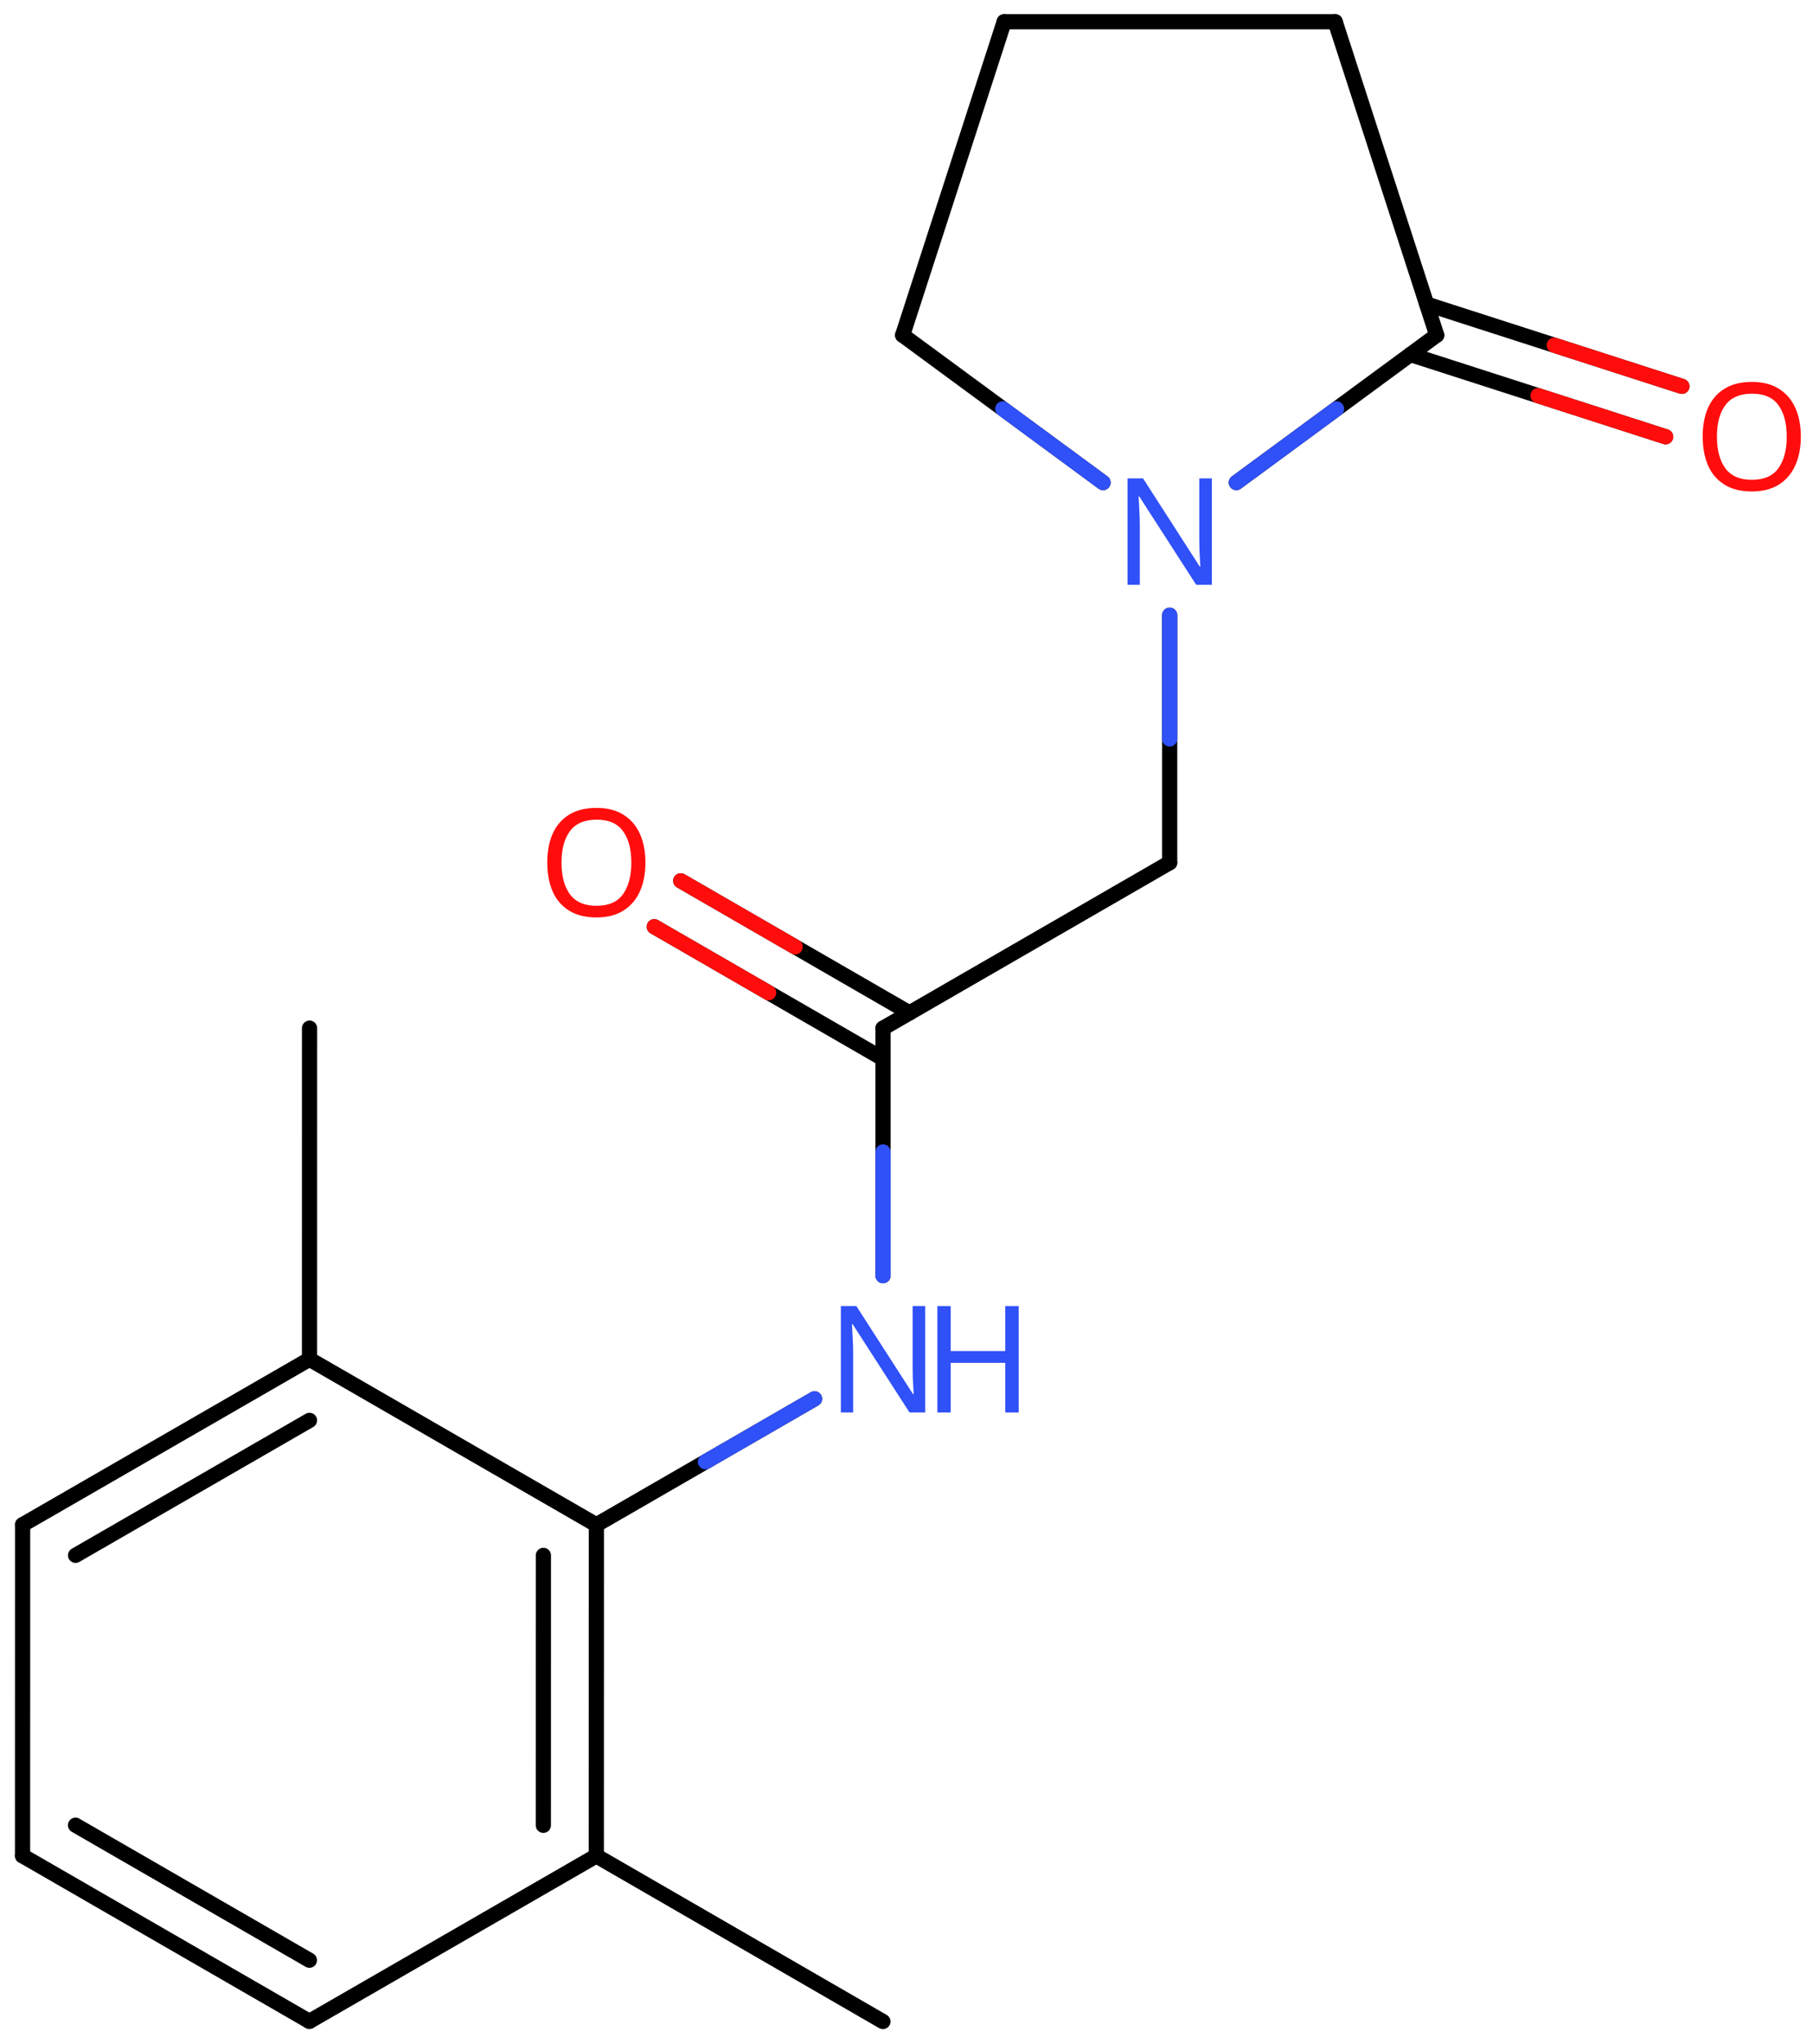 <svg xmlns="http://www.w3.org/2000/svg" xmlns:xlink="http://www.w3.org/1999/xlink" height="94.093mm" version="1.2" viewBox="0 0 83.472 94.093" width="83.472mm">
      
    <desc>Generated by the Chemistry Development Kit (http://github.com/cdk)</desc>
      
    <g fill="#3050F8" stroke="#000000" stroke-linecap="round" stroke-linejoin="round" stroke-width=".7">
            
        <rect fill="#FFFFFF" height="95.0" stroke="none" width="84.0" x=".0" y=".0"/>
            
        <g class="mol" id="mol1">
                  
            <line class="bond" id="mol1bnd1" x1="40.65" x2="27.454" y1="93.055" y2="85.43"/>
                  
            <g class="bond" id="mol1bnd2">
                        
                <line x1="27.454" x2="27.457" y1="85.43" y2="70.19"/>
                        
                <line x1="25.016" x2="25.018" y1="84.022" y2="71.598"/>
                      
            </g>
                  
            <line class="bond" id="mol1bnd3" x1="27.457" x2="14.25" y1="70.19" y2="62.568"/>
                  
            <g class="bond" id="mol1bnd4">
                        
                <line x1="14.25" x2="1.041" y1="62.568" y2="70.186"/>
                        
                <line x1="14.249" x2="3.479" y1="65.383" y2="71.595"/>
                      
            </g>
                  
            <line class="bond" id="mol1bnd5" x1="1.041" x2="1.038" y1="70.186" y2="85.426"/>
                  
            <g class="bond" id="mol1bnd6">
                        
                <line x1="1.038" x2="14.245" y1="85.426" y2="93.048"/>
                        
                <line x1="3.477" x2="14.245" y1="84.018" y2="90.233"/>
                      
            </g>
                  
            <line class="bond" id="mol1bnd7" x1="27.454" x2="14.245" y1="85.43" y2="93.048"/>
                  
            <line class="bond" id="mol1bnd8" x1="14.25" x2="14.252" y1="62.568" y2="47.328"/>
                  
            <line class="bond" id="mol1bnd9" x1="27.457" x2="37.502" y1="70.19" y2="64.391"/>
                  
            <line class="bond" id="mol1bnd10" x1="40.655" x2="40.655" y1="58.721" y2="47.33"/>
                  
            <g class="bond" id="mol1bnd11">
                        
                <line x1="40.655" x2="30.123" y1="48.738" y2="42.658"/>
                        
                <line x1="41.874" x2="31.342" y1="46.627" y2="40.546"/>
                      
                <line class="hi" stroke="#FF0D0D" x1="30.123" x2="35.389" y1="42.658" y2="45.698"/>
                <line class="hi" stroke="#FF0D0D" x1="31.342" x2="36.608" y1="40.546" y2="43.587"/>
            </g>
                  
            <line class="bond" id="mol1bnd12" x1="40.655" x2="53.853" y1="47.33" y2="39.71"/>
                  
            <line class="bond" id="mol1bnd13" x1="53.853" x2="53.853" y1="39.71" y2="28.32"/>
                  
            <line class="bond" id="mol1bnd14" x1="50.784" x2="41.559" y1="22.213" y2="15.428"/>
                  
            <line class="bond" id="mol1bnd15" x1="41.559" x2="46.233" y1="15.428" y2="1.001"/>
                  
            <line class="bond" id="mol1bnd16" x1="46.233" x2="61.473" y1="1.001" y2="1.001"/>
                  
            <line class="bond" id="mol1bnd17" x1="61.473" x2="66.147" y1="1.001" y2="15.428"/>
                  
            <line class="bond" id="mol1bnd18" x1="56.922" x2="66.147" y1="22.213" y2="15.428"/>
                  
            <g class="bond" id="mol1bnd19">
                        
                <line x1="65.683" x2="77.434" y1="13.998" y2="17.784"/>
                        
                <line x1="64.936" x2="76.687" y1="16.319" y2="20.105"/>
                      
                <line class="hi" stroke="#FF0D0D" x1="77.434" x2="71.559" y1="17.784" y2="15.891"/>
                <line class="hi" stroke="#FF0D0D" x1="76.687" x2="70.811" y1="20.105" y2="18.212"/>
            </g>
                  
            <g class="atom" id="mol1atm9">
                        
                <path d="M42.596 65.02h-.721l-2.619 -4.066h-.03q.012 .238 .03 .596q.024 .357 .024 .732v2.738h-.566v-4.899h.714l2.608 4.054h.03q-.006 -.107 -.018 -.328q-.012 -.22 -.024 -.476q-.006 -.262 -.006 -.482v-2.768h.578v4.899z" stroke="none"/>
                        
                <path d="M46.902 65.02h-.619v-2.286h-2.513v2.286h-.613v-4.899h.613v2.071h2.513v-2.071h.619v4.899z" stroke="none"/>
                      
            </g>
                  
            <path class="atom" d="M29.716 39.708q-.0 .756 -.256 1.327q-.256 .566 -.756 .881q-.5 .316 -1.244 .316q-.756 -.0 -1.262 -.316q-.507 -.315 -.757 -.887q-.244 -.571 -.244 -1.333q.0 -.75 .244 -1.31q.25 -.566 .757 -.881q.506 -.316 1.273 -.316q.733 .0 1.233 .316q.5 .309 .756 .875q.256 .566 .256 1.328zM25.852 39.708q.0 .922 .387 1.458q.393 .53 1.221 .53q.839 -.0 1.22 -.53q.387 -.536 .387 -1.458q-.0 -.929 -.387 -1.453q-.381 -.524 -1.209 -.524q-.833 .0 -1.226 .524q-.393 .524 -.393 1.453z" fill="#FF0D0D" id="mol1atm11" stroke="none"/>
                  
            <path class="atom" d="M55.794 26.92h-.721l-2.619 -4.066h-.03q.012 .238 .03 .596q.024 .357 .024 .732v2.738h-.566v-4.899h.715l2.607 4.054h.03q-.006 -.107 -.018 -.328q-.012 -.22 -.024 -.476q-.006 -.262 -.006 -.482v-2.768h.578v4.899z" id="mol1atm13" stroke="none"/>
                  
            <path class="atom" d="M82.912 20.098q-.0 .756 -.256 1.328q-.256 .566 -.756 .881q-.5 .316 -1.245 .316q-.756 -.0 -1.262 -.316q-.506 -.315 -.756 -.887q-.244 -.571 -.244 -1.333q.0 -.751 .244 -1.31q.25 -.566 .756 -.881q.506 -.316 1.274 -.316q.733 .0 1.233 .316q.5 .309 .756 .875q.256 .565 .256 1.327zM79.048 20.098q.0 .923 .387 1.459q.393 .53 1.22 .53q.84 -.0 1.221 -.53q.387 -.536 .387 -1.459q-.0 -.928 -.387 -1.452q-.381 -.524 -1.209 -.524q-.833 -.0 -1.226 .524q-.393 .524 -.393 1.452z" fill="#FF0D0D" id="mol1atm18" stroke="none"/>
                
            <line class="hi" id="mol1bnd9" stroke="#3050F8" x1="37.502" x2="32.48" y1="64.391" y2="67.291"/>
            <line class="hi" id="mol1bnd10" stroke="#3050F8" x1="40.655" x2="40.655" y1="58.721" y2="53.025"/>
            <line class="hi" id="mol1bnd13" stroke="#3050F8" x1="53.853" x2="53.853" y1="28.32" y2="34.015"/>
            <line class="hi" id="mol1bnd14" stroke="#3050F8" x1="50.784" x2="46.171" y1="22.213" y2="18.821"/>
            <line class="hi" id="mol1bnd18" stroke="#3050F8" x1="56.922" x2="61.535" y1="22.213" y2="18.821"/>
        </g>
          
    </g>
    
</svg>
